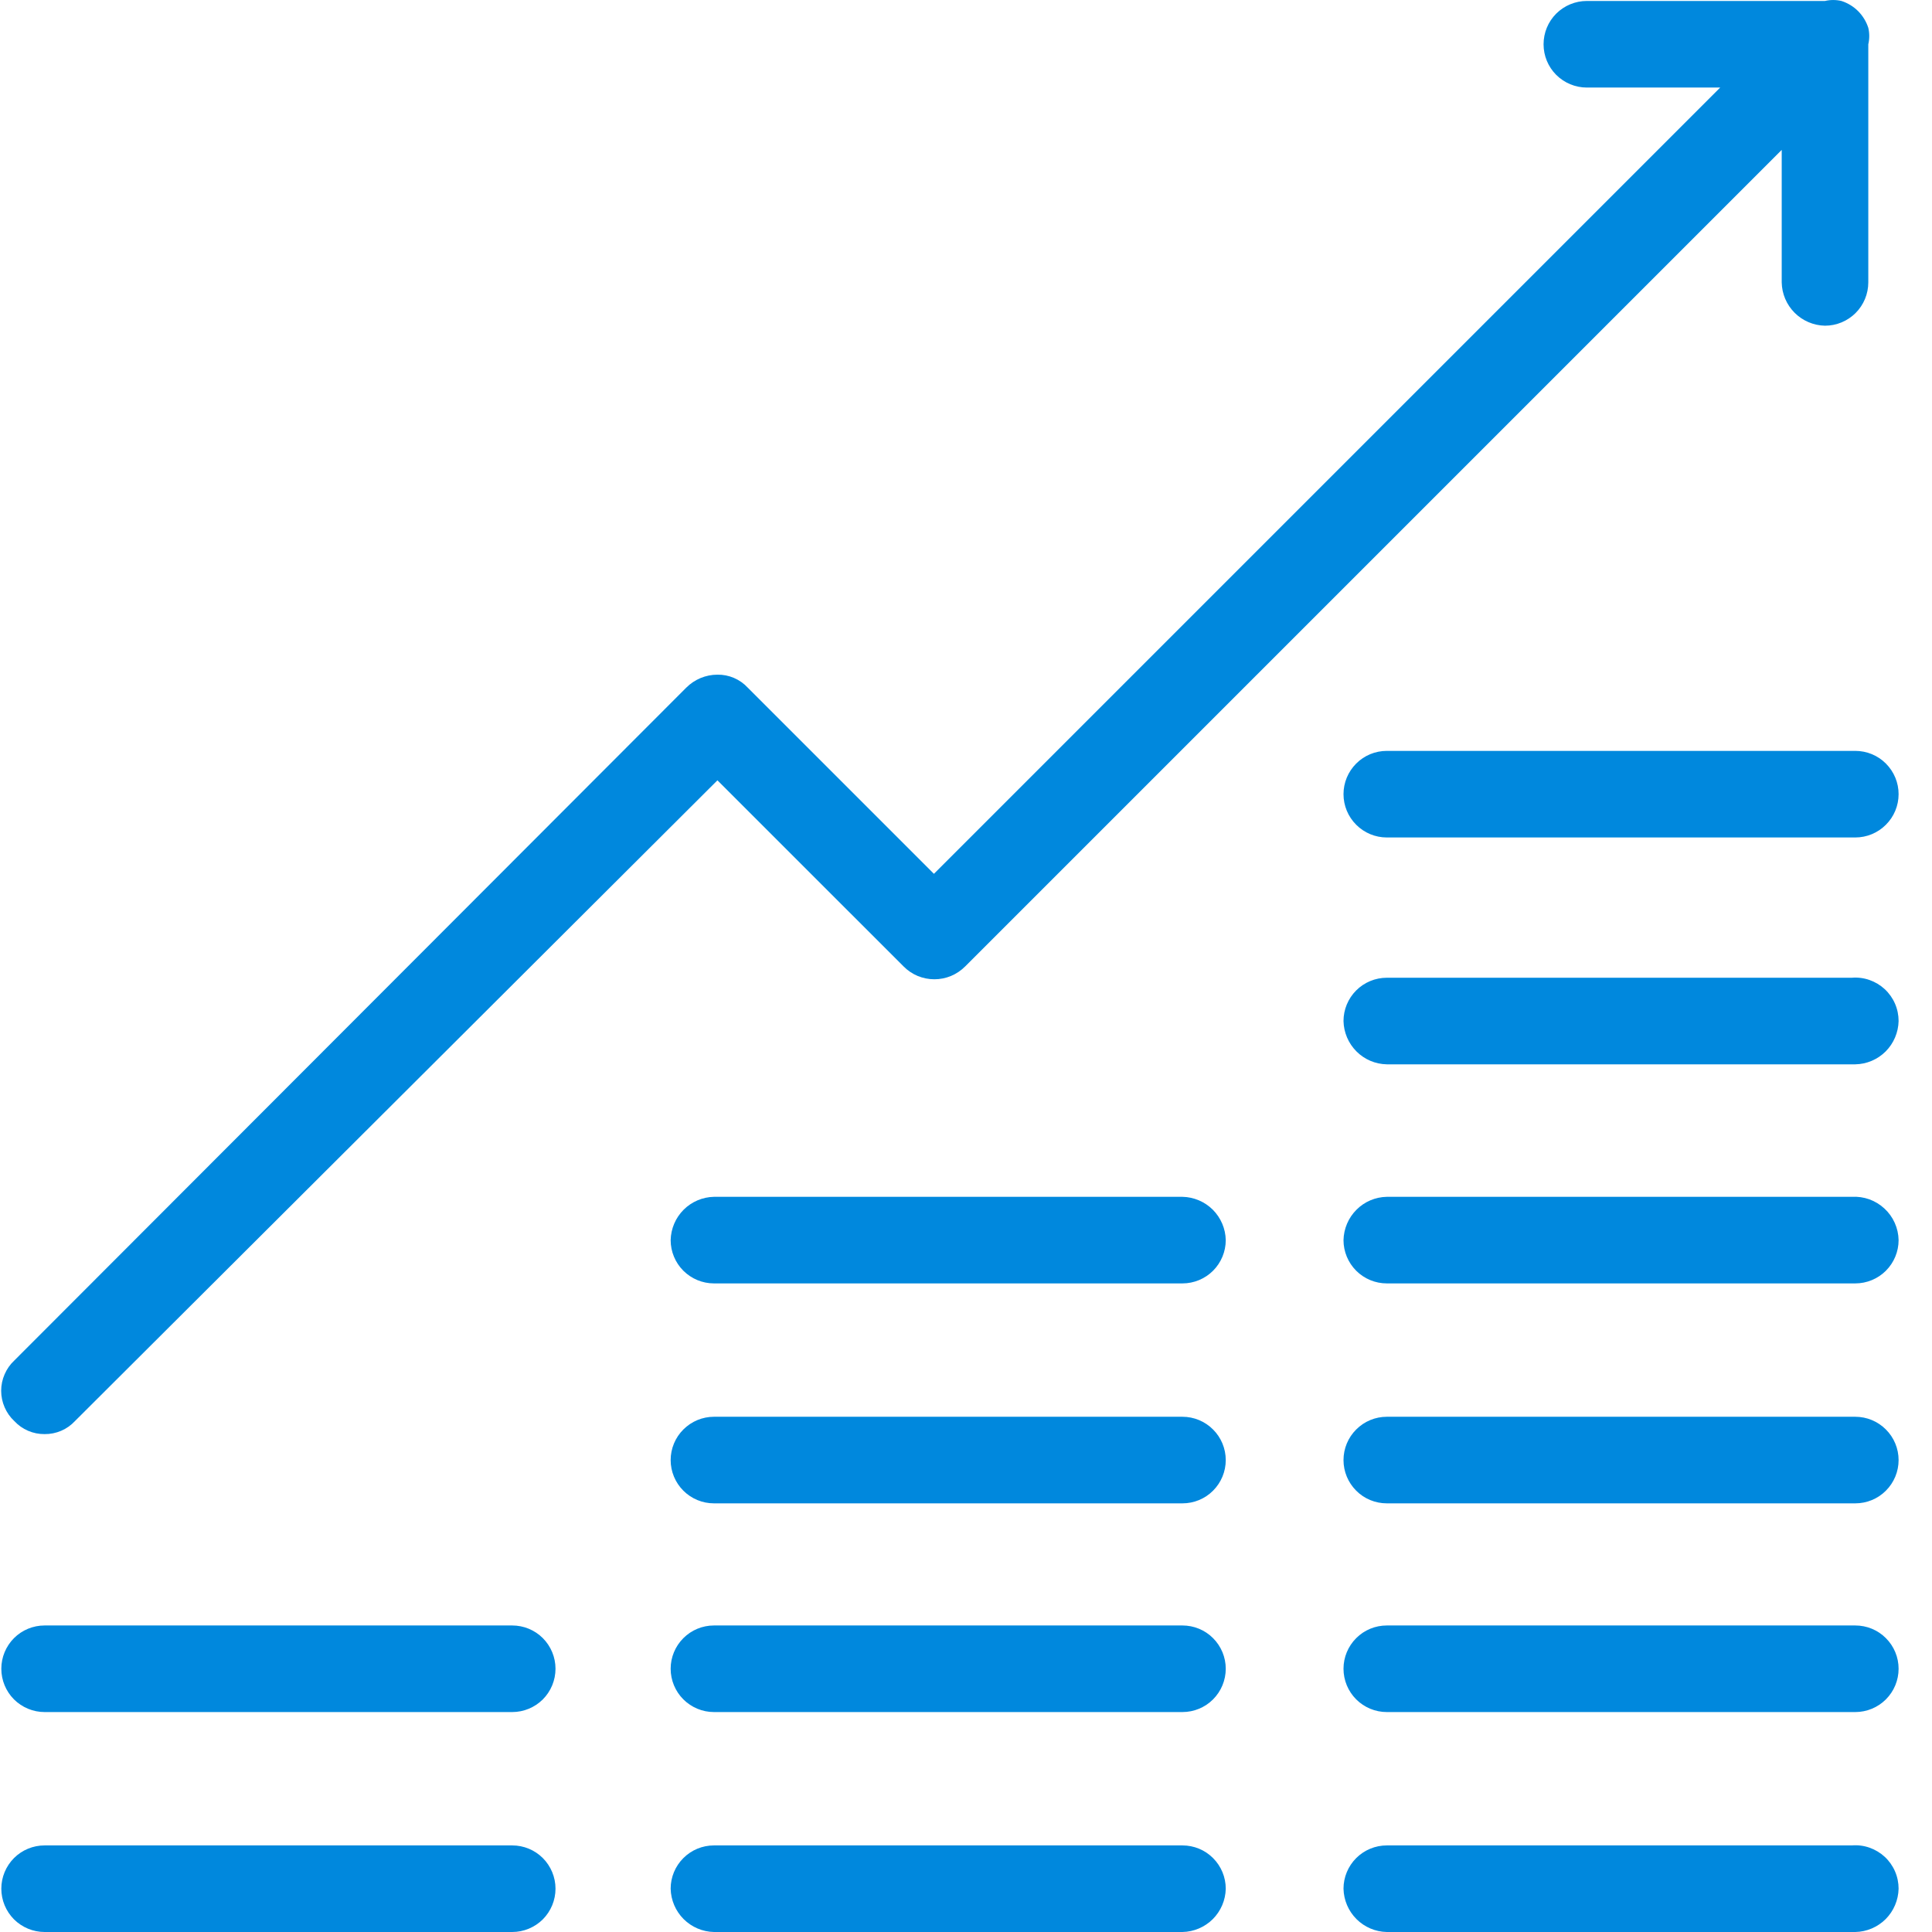 <svg width="38" height="38" viewBox="0 0 38 38" fill="none" xmlns="http://www.w3.org/2000/svg">
<path d="M10.075 36.297H0.877C0.652 36.297 0.435 36.386 0.275 36.546C0.116 36.706 0.026 36.922 0.026 37.148C0.026 37.374 0.116 37.591 0.275 37.751C0.435 37.91 0.652 38 0.877 38H10.075C10.3 38 10.517 37.91 10.677 37.751C10.836 37.591 10.926 37.374 10.926 37.148C10.926 36.922 10.836 36.706 10.677 36.546C10.517 36.386 10.3 36.297 10.075 36.297Z" fill="#0088DD"/>
<path d="M10.075 31.971H0.877C0.652 31.971 0.435 32.06 0.275 32.22C0.116 32.38 0.026 32.596 0.026 32.822C0.026 33.048 0.116 33.265 0.275 33.425C0.435 33.584 0.652 33.674 0.877 33.674H10.075C10.3 33.674 10.517 33.584 10.677 33.425C10.836 33.265 10.926 33.048 10.926 32.822C10.926 32.596 10.836 32.38 10.677 32.22C10.517 32.06 10.3 31.971 10.075 31.971Z" fill="#0088DD"/>
<path d="M23.257 36.297H14.043C13.817 36.297 13.601 36.386 13.441 36.546C13.281 36.706 13.191 36.922 13.191 37.148C13.196 37.373 13.287 37.587 13.446 37.746C13.604 37.904 13.819 37.996 14.043 38H23.257C23.482 37.996 23.696 37.904 23.855 37.746C24.013 37.587 24.105 37.373 24.109 37.148C24.109 36.922 24.019 36.706 23.859 36.546C23.7 36.386 23.483 36.297 23.257 36.297Z" fill="#0088DD"/>
<path d="M23.257 31.971H14.043C13.817 31.971 13.601 32.06 13.441 32.22C13.281 32.38 13.191 32.596 13.191 32.822C13.191 33.048 13.281 33.265 13.441 33.425C13.601 33.584 13.817 33.674 14.043 33.674H23.257C23.483 33.674 23.7 33.584 23.859 33.425C24.019 33.265 24.109 33.048 24.109 32.822C24.109 32.596 24.019 32.38 23.859 32.22C23.7 32.06 23.483 31.971 23.257 31.971Z" fill="#0088DD"/>
<path d="M23.257 27.866H14.043C13.817 27.866 13.601 27.956 13.441 28.116C13.281 28.275 13.191 28.492 13.191 28.718C13.191 28.944 13.281 29.16 13.441 29.32C13.601 29.48 13.817 29.569 14.043 29.569H23.257C23.483 29.569 23.7 29.48 23.859 29.32C24.019 29.16 24.109 28.944 24.109 28.718C24.109 28.492 24.019 28.275 23.859 28.116C23.7 27.956 23.483 27.866 23.257 27.866Z" fill="#0088DD"/>
<path d="M23.257 23.54H14.043C13.819 23.544 13.604 23.636 13.446 23.794C13.287 23.953 13.196 24.167 13.191 24.392C13.191 24.617 13.281 24.834 13.441 24.994C13.601 25.153 13.817 25.243 14.043 25.243H23.257C23.483 25.243 23.7 25.153 23.859 24.994C24.019 24.834 24.109 24.617 24.109 24.392C24.105 24.167 24.013 23.953 23.855 23.794C23.696 23.636 23.482 23.544 23.257 23.54Z" fill="#0088DD"/>
<path d="M36.423 36.297H27.277C27.051 36.297 26.834 36.387 26.675 36.546C26.515 36.706 26.425 36.923 26.425 37.148C26.43 37.373 26.521 37.587 26.68 37.746C26.838 37.904 27.052 37.996 27.277 38H36.491C36.716 37.996 36.93 37.904 37.089 37.746C37.247 37.587 37.338 37.373 37.343 37.148C37.343 37.031 37.319 36.914 37.272 36.806C37.225 36.698 37.156 36.601 37.07 36.521C36.983 36.441 36.881 36.38 36.77 36.341C36.658 36.302 36.54 36.287 36.423 36.297Z" fill="#0088DD"/>
<path d="M36.423 31.971H27.277C27.051 31.971 26.834 32.06 26.675 32.22C26.515 32.38 26.425 32.596 26.425 32.822C26.425 33.048 26.515 33.265 26.675 33.425C26.834 33.584 27.051 33.674 27.277 33.674H36.491C36.717 33.674 36.934 33.584 37.093 33.425C37.253 33.265 37.343 33.048 37.343 32.822C37.343 32.596 37.253 32.38 37.093 32.22C36.934 32.06 36.717 31.971 36.491 31.971H36.423Z" fill="#0088DD"/>
<path d="M36.423 27.866H27.277C27.051 27.866 26.834 27.956 26.675 28.116C26.515 28.275 26.425 28.492 26.425 28.718C26.425 28.944 26.515 29.16 26.675 29.32C26.834 29.48 27.051 29.569 27.277 29.569H36.491C36.717 29.569 36.934 29.48 37.093 29.32C37.253 29.16 37.343 28.944 37.343 28.718C37.343 28.492 37.253 28.275 37.093 28.116C36.934 27.956 36.717 27.866 36.491 27.866H36.423Z" fill="#0088DD"/>
<path d="M36.423 23.54H27.277C27.052 23.544 26.838 23.635 26.68 23.794C26.521 23.953 26.43 24.167 26.425 24.392C26.425 24.617 26.515 24.834 26.675 24.994C26.834 25.153 27.051 25.243 27.277 25.243H36.491C36.717 25.243 36.934 25.153 37.093 24.994C37.253 24.834 37.343 24.617 37.343 24.392C37.341 24.274 37.315 24.159 37.267 24.052C37.219 23.945 37.15 23.849 37.064 23.77C36.978 23.69 36.877 23.629 36.767 23.589C36.657 23.55 36.54 23.533 36.423 23.54Z" fill="#0088DD"/>
<path d="M36.423 19.231H27.277C27.051 19.231 26.834 19.321 26.675 19.48C26.515 19.64 26.425 19.857 26.425 20.082C26.43 20.307 26.521 20.521 26.68 20.68C26.838 20.839 27.052 20.93 27.277 20.934H36.491C36.716 20.93 36.93 20.839 37.089 20.68C37.247 20.521 37.338 20.307 37.343 20.082C37.343 19.965 37.319 19.848 37.272 19.74C37.225 19.632 37.156 19.535 37.07 19.455C36.983 19.375 36.881 19.314 36.77 19.275C36.658 19.236 36.54 19.221 36.423 19.231Z" fill="#0088DD"/>
<path d="M27.277 14.769C27.051 14.769 26.834 14.858 26.675 15.018C26.515 15.178 26.425 15.394 26.425 15.62C26.425 15.846 26.515 16.063 26.675 16.222C26.834 16.382 27.051 16.472 27.277 16.472H36.491C36.717 16.472 36.934 16.382 37.093 16.222C37.253 16.063 37.343 15.846 37.343 15.62C37.343 15.394 37.253 15.178 37.093 15.018C36.934 14.858 36.717 14.769 36.491 14.769H27.277Z" fill="#0088DD"/>
<path d="M0.878 28.207C0.989 28.208 1.1 28.186 1.203 28.142C1.305 28.098 1.398 28.033 1.474 27.951L14.111 15.348L17.773 19.009C17.852 19.089 17.947 19.153 18.05 19.196C18.154 19.239 18.265 19.261 18.378 19.261C18.49 19.261 18.602 19.239 18.705 19.196C18.809 19.153 18.903 19.089 18.983 19.009L35.044 2.948V5.554C35.048 5.779 35.139 5.993 35.298 6.152C35.456 6.31 35.671 6.402 35.895 6.406C36.121 6.406 36.337 6.316 36.497 6.157C36.657 5.997 36.747 5.78 36.747 5.554V0.871C36.772 0.764 36.772 0.653 36.747 0.547C36.707 0.423 36.638 0.311 36.547 0.219C36.455 0.127 36.342 0.059 36.219 0.019C36.112 -0.006 36.001 -0.006 35.895 0.019H31.211C30.985 0.019 30.769 0.109 30.609 0.268C30.449 0.428 30.36 0.645 30.36 0.871C30.36 1.096 30.449 1.313 30.609 1.473C30.769 1.632 30.985 1.722 31.211 1.722H33.834L18.369 17.187L14.707 13.525C14.631 13.443 14.539 13.378 14.436 13.334C14.334 13.29 14.223 13.268 14.111 13.27C13.881 13.27 13.661 13.362 13.498 13.525L0.282 26.759C0.2 26.835 0.135 26.928 0.091 27.03C0.046 27.133 0.023 27.243 0.023 27.355C0.023 27.467 0.046 27.577 0.091 27.68C0.135 27.782 0.2 27.875 0.282 27.951C0.358 28.033 0.45 28.098 0.553 28.142C0.655 28.186 0.766 28.208 0.878 28.207Z" fill="#0088DD"/>
</svg>
